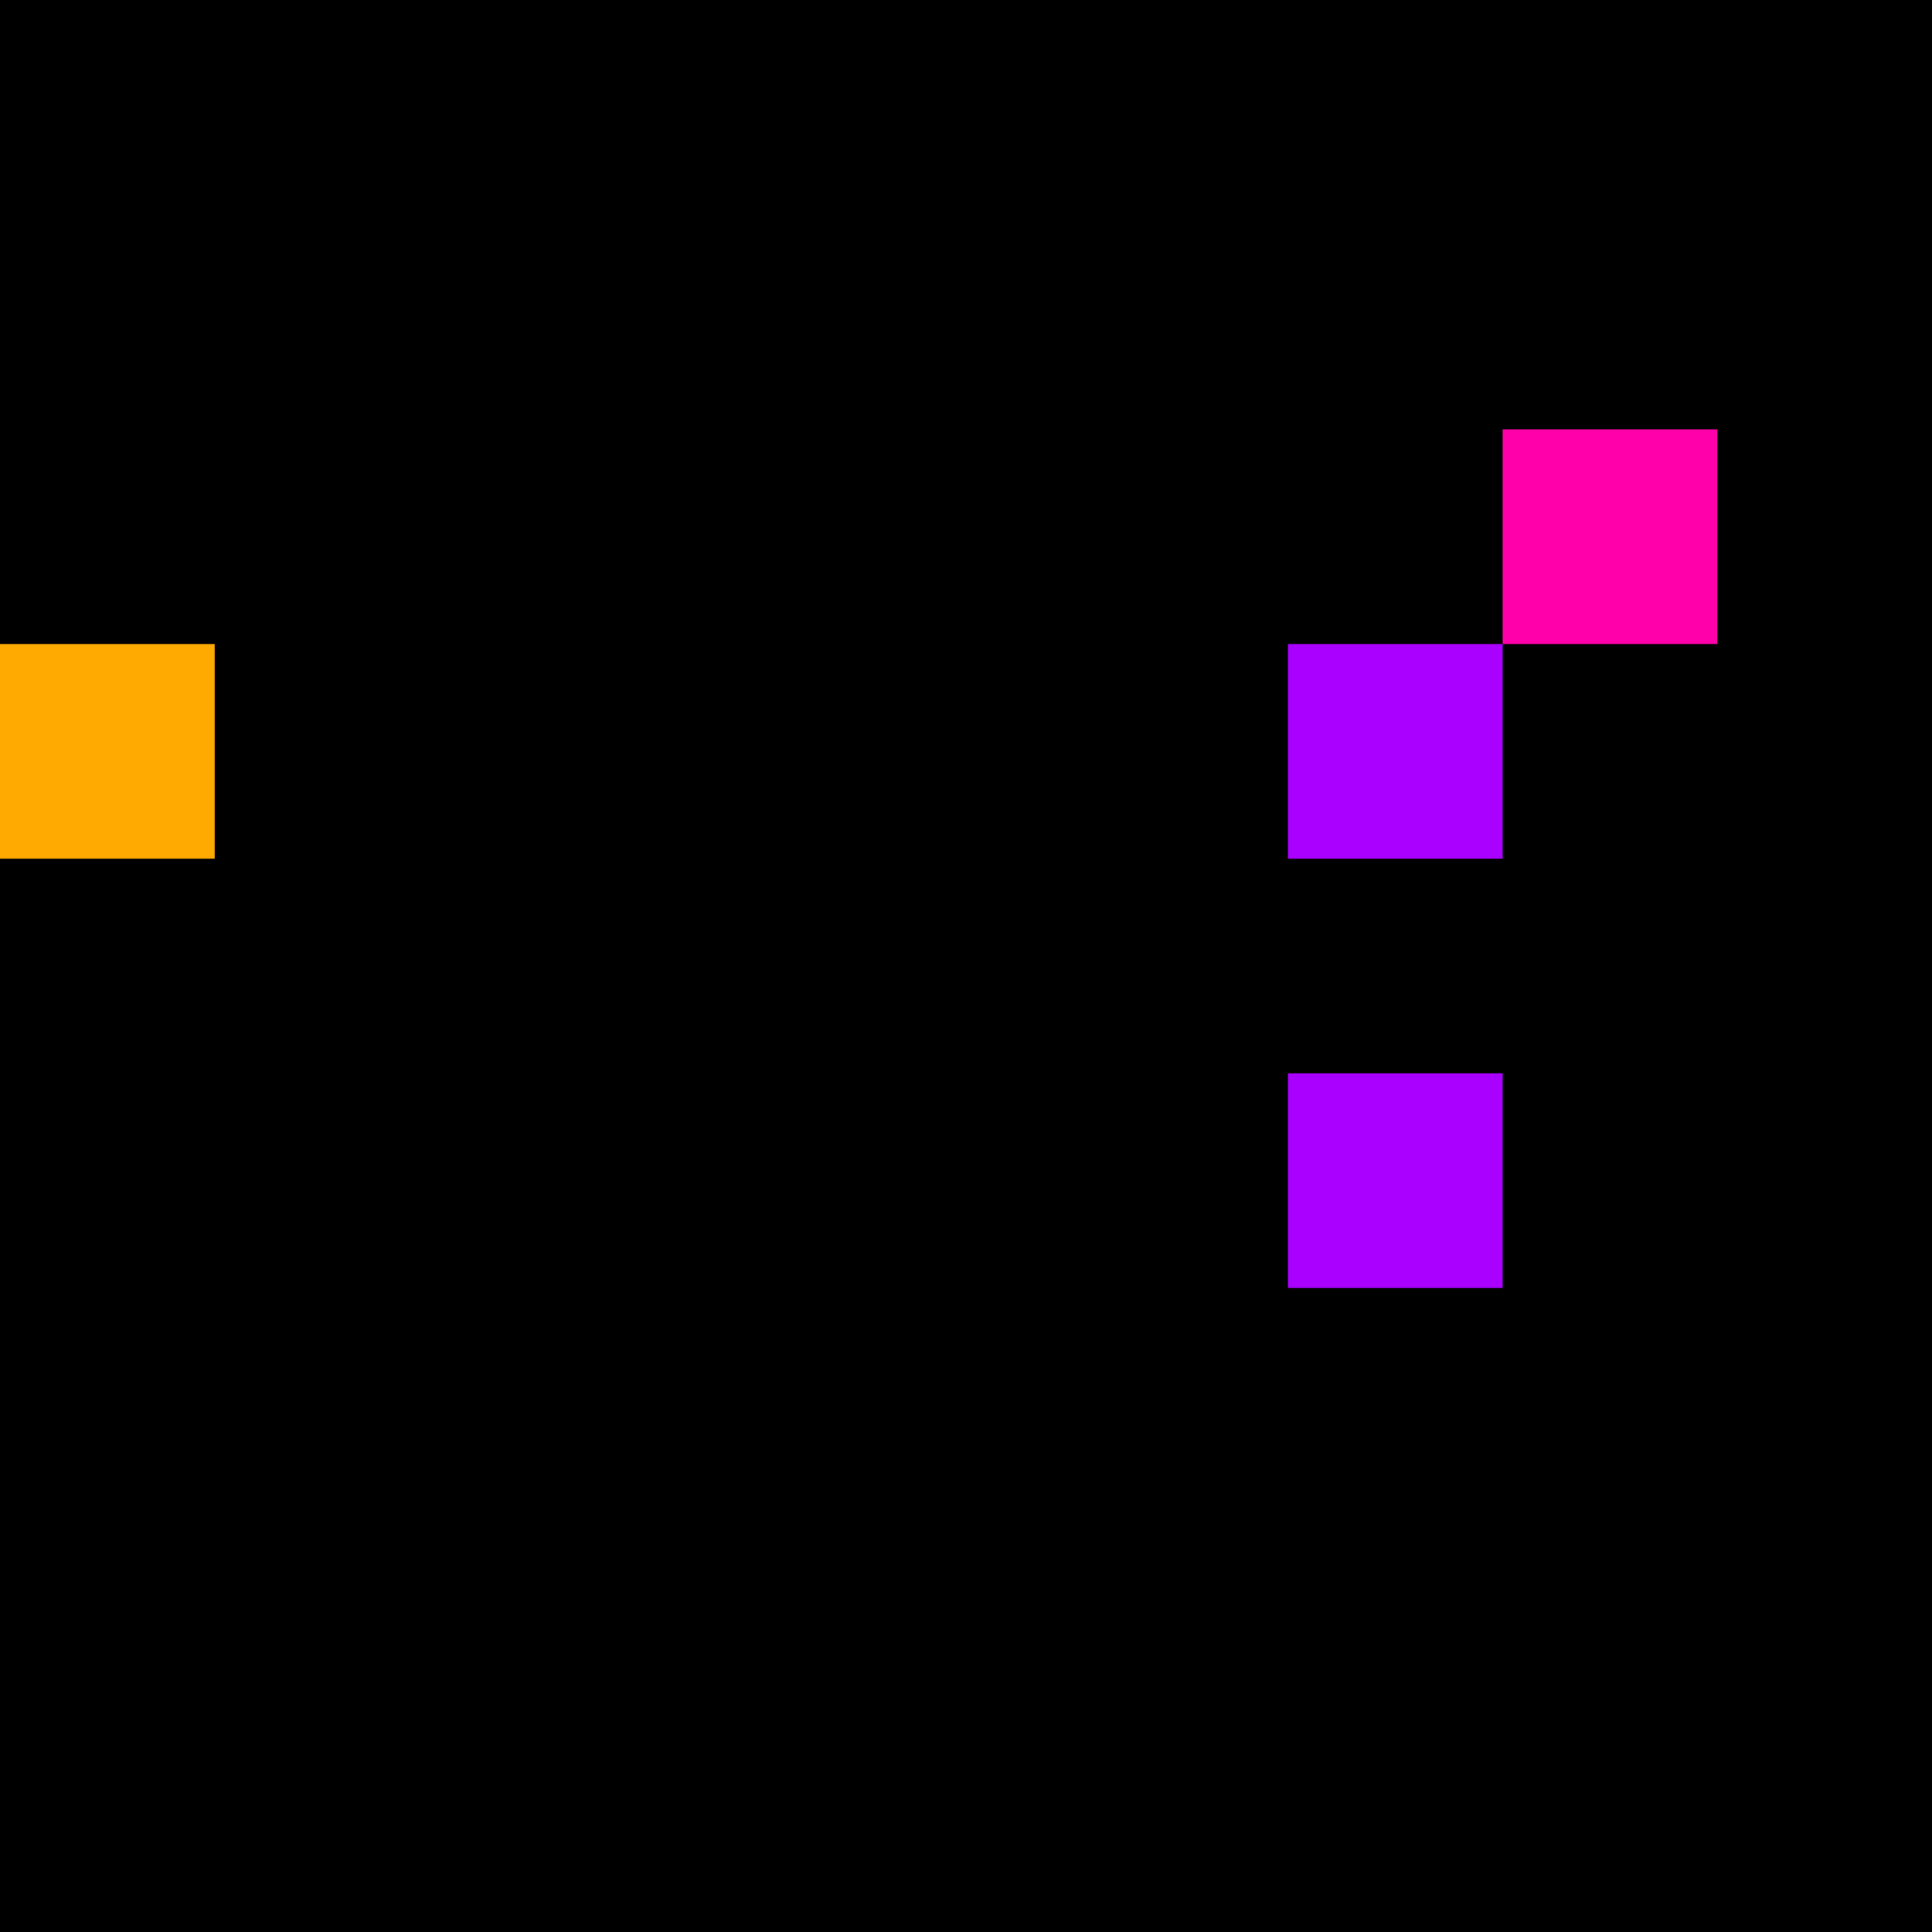 <svg xmlns="http://www.w3.org/2000/svg" version="1.1" viewBox="0 0 900 900" width="100%" height="100%" style="background:#000"><title>Primes #466</title><rect width="900" height="900" fill="#000"/><g transform="translate(700,200)"><title>37691</title><path id="_37691" d="M0 100H100V0H0V100Z" fill="#f0a" shape-rendering="geometricPrecision"><animate attributeName="d" values="M0 61.8H61.80V0H0V0Z;M0 138.2H138.2V0H0V0Z;M0 61.8H61.80V0H0V0Z" repeatCount="indefinite" calcMode="spline" keySplines=".4 0 .6 1;.4 0 .6 1" dur="37691ms" begin="0s;t37691.click" end="click"/></path><path id="t37691" d="M0 0H0V0H0V0Z" fill-opacity="0"><animate attributeName="d" values="M0 100H100V0H0V100Z" begin="_37691.click" end="click"/></path></g><g transform="translate(0,300)"><title>37693</title><path id="_37693" d="M0 100H100V0H0V100Z" fill="#fa0" shape-rendering="geometricPrecision"><animate attributeName="d" values="M-38.2 100H100V-38.2H-38.2V0Z;M38.2 100H100V38.2H38.2V0Z;M-38.2 100H100V-38.2H-38.2V0Z" repeatCount="indefinite" calcMode="spline" keySplines=".4 0 .6 1;.4 0 .6 1" dur="37693ms" begin="0s;t37693.click" end="click"/></path><path id="t37693" d="M0 0H0V0H0V0Z" fill-opacity="0"><animate attributeName="d" values="M0 100H100V0H0V100Z" begin="_37693.click" end="click"/></path></g><g transform="translate(600,300)"><title>37699</title><path id="_37699" d="M0 100H100V0H0V100Z" fill="#a0f" shape-rendering="geometricPrecision"><animate attributeName="d" values="M-38.2 100H100V-38.2H-38.2V0Z;M38.2 100H100V38.2H38.2V0Z;M-38.2 100H100V-38.2H-38.2V0Z" repeatCount="indefinite" calcMode="spline" keySplines=".4 0 .6 1;.4 0 .6 1" dur="37699ms" begin="t37699.click" end="click"/></path><path id="t37699" d="M0 100H100V0H0V100Z" fill-opacity="0"><animate attributeName="d" values="M0 0H0V0H0V0Z" begin="click" end="_37699.click"/></path></g><g transform="translate(600,500)"><title>37717</title><path id="_37717" d="M0 100H100V0H0V100Z" fill="#a0f" shape-rendering="geometricPrecision"><animate attributeName="d" values="M-38.2 100H100V-38.2H-38.2V0Z;M38.2 100H100V38.2H38.2V0Z;M-38.2 100H100V-38.2H-38.2V0Z" repeatCount="indefinite" calcMode="spline" keySplines=".4 0 .6 1;.4 0 .6 1" dur="37717ms" begin="t37717.click" end="click"/></path><path id="t37717" d="M0 100H100V0H0V100Z" fill-opacity="0"><animate attributeName="d" values="M0 0H0V0H0V0Z" begin="click" end="_37717.click"/></path></g></svg>